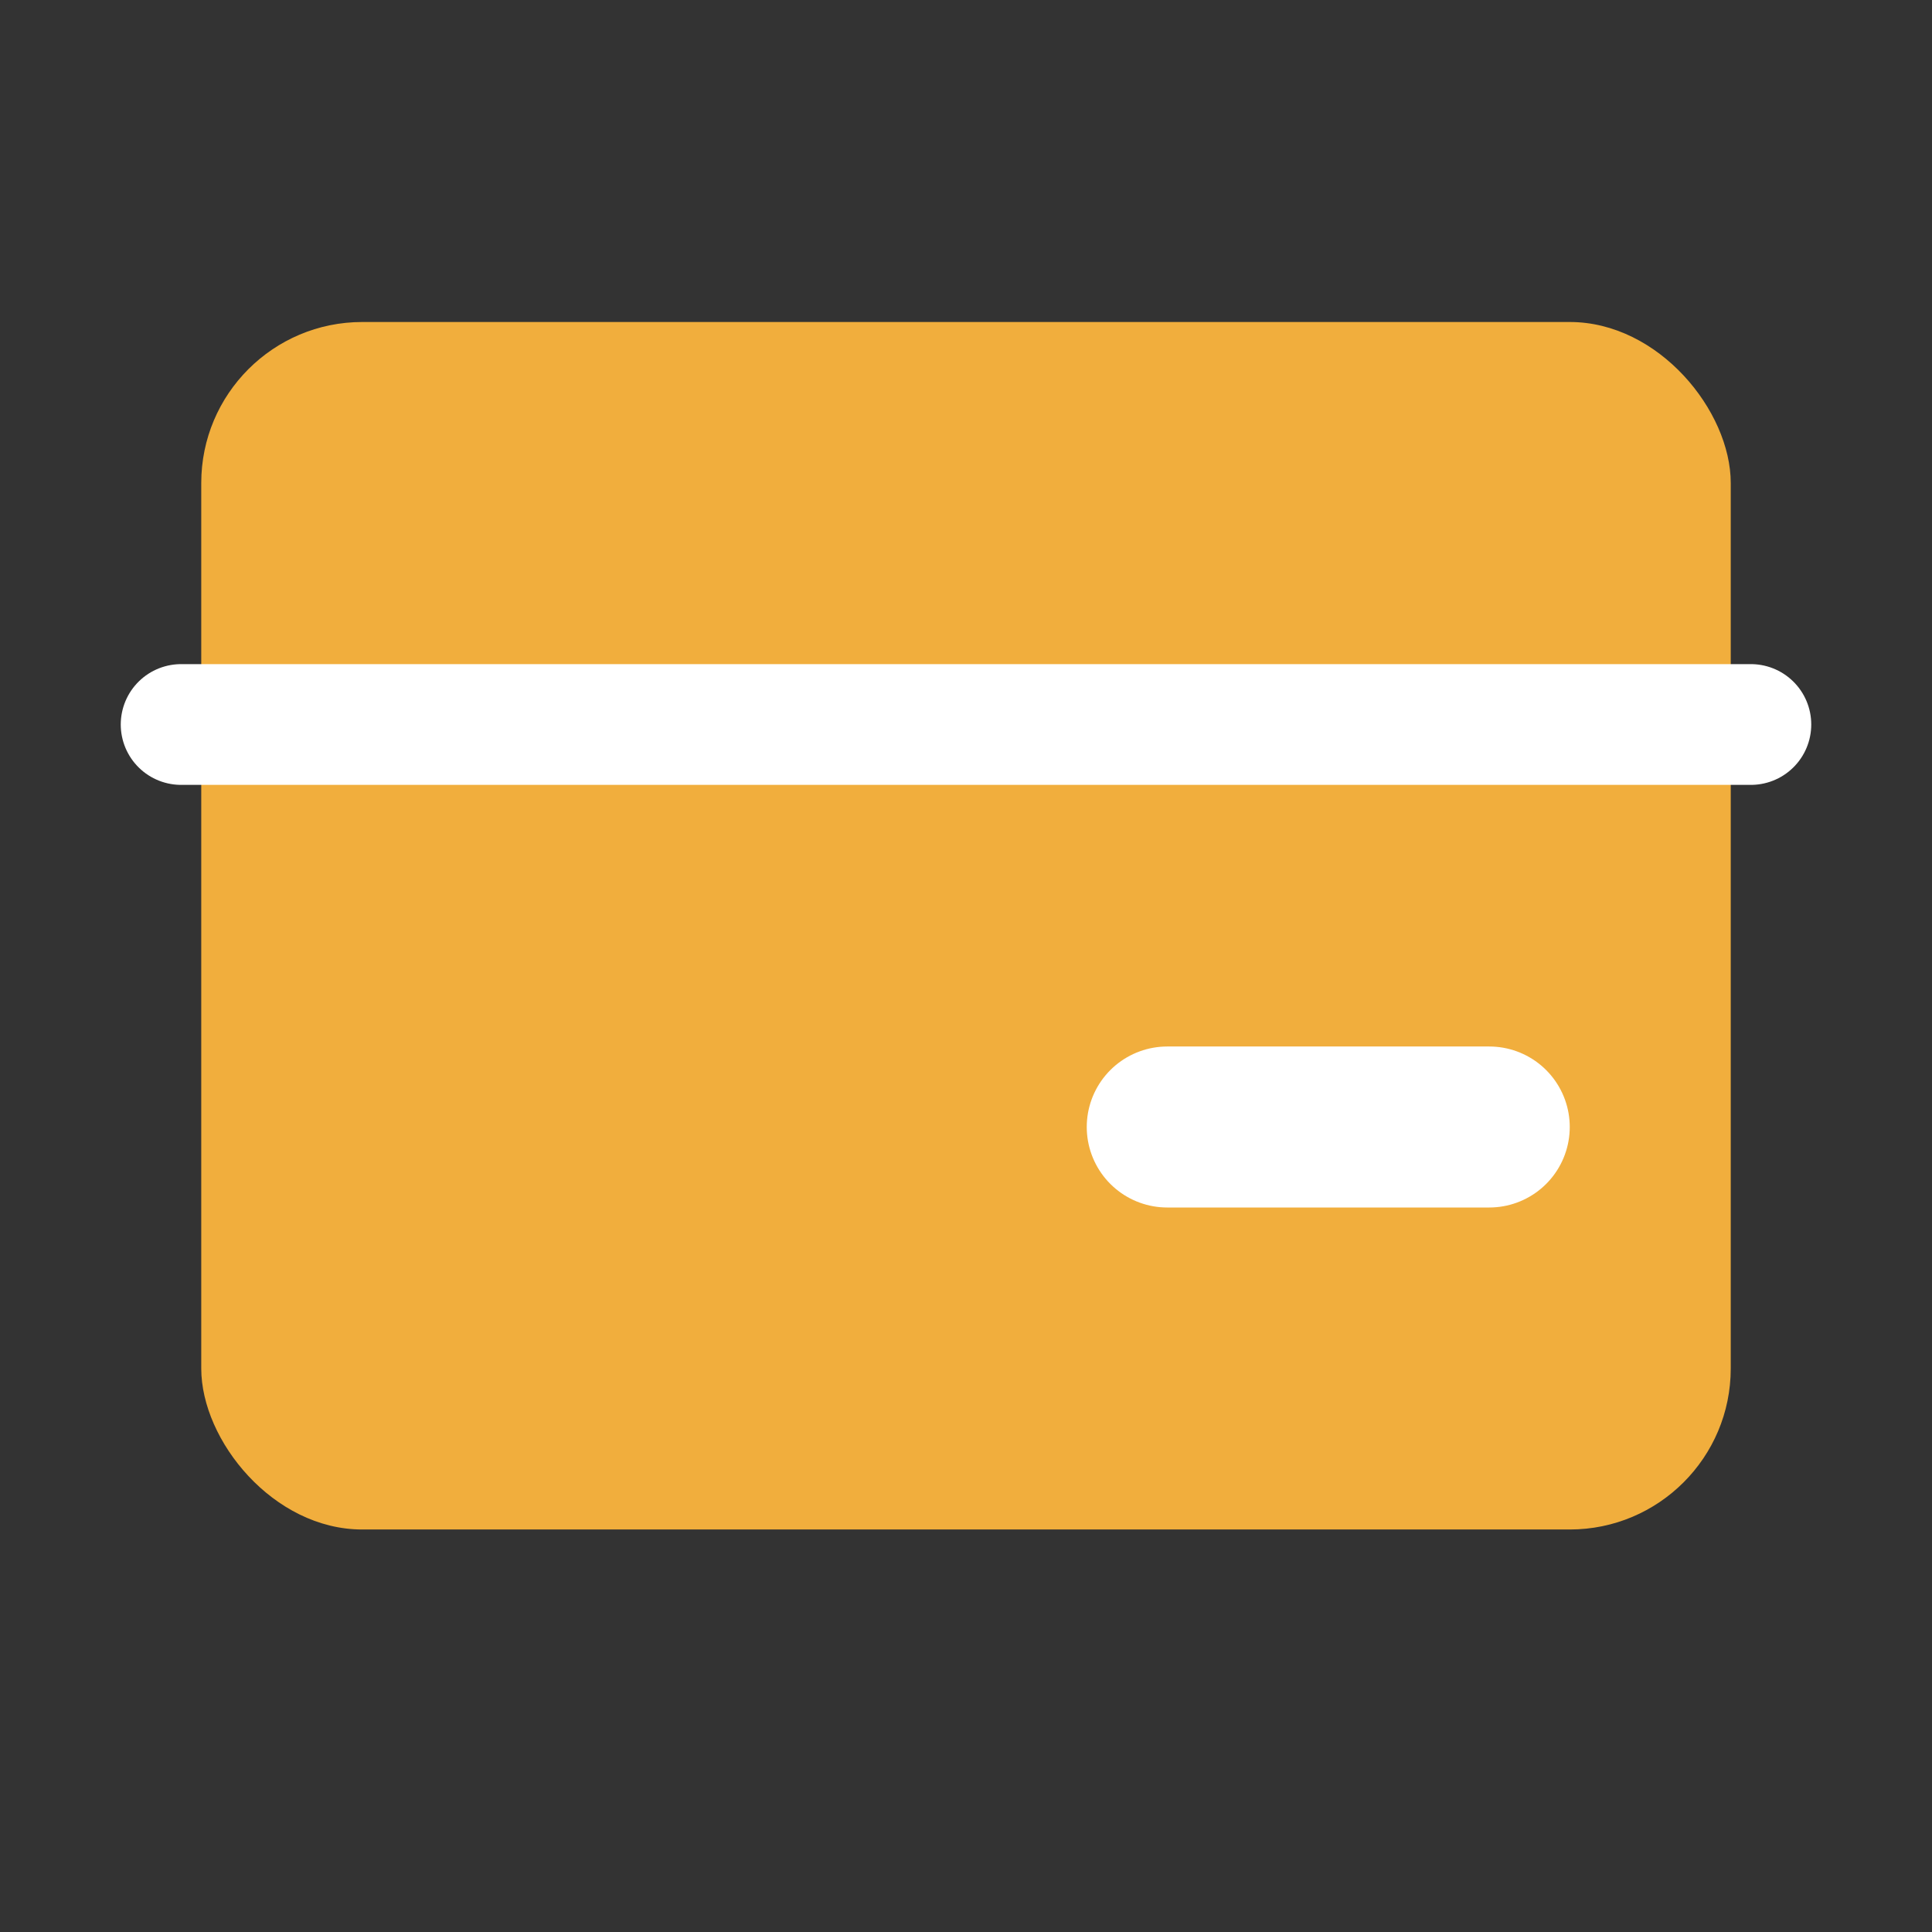 <svg width="48" height="48" viewBox="0 0 48 48" fill="none" xmlns="http://www.w3.org/2000/svg">
<rect x="0" y="0" width="48" height="48" fill="#333333" stroke="none"/>
<g id="&#231;&#129;&#175;&#230;&#179;&#161; 2">
<g id="Group 1321314999">
<rect id="Rectangle 3470990" x="5" y="8" width="38" height="30" rx="4" fill="#F1AE3D"/>
<path id="Vector 15465" d="M4.5 18H43.5" stroke="white" stroke-width="3" stroke-linecap="round"/>
<path id="Vector 15466" d="M29 28L37 28" stroke="white" stroke-width="4" stroke-linecap="round"/>
</g>
</g>
</svg>
